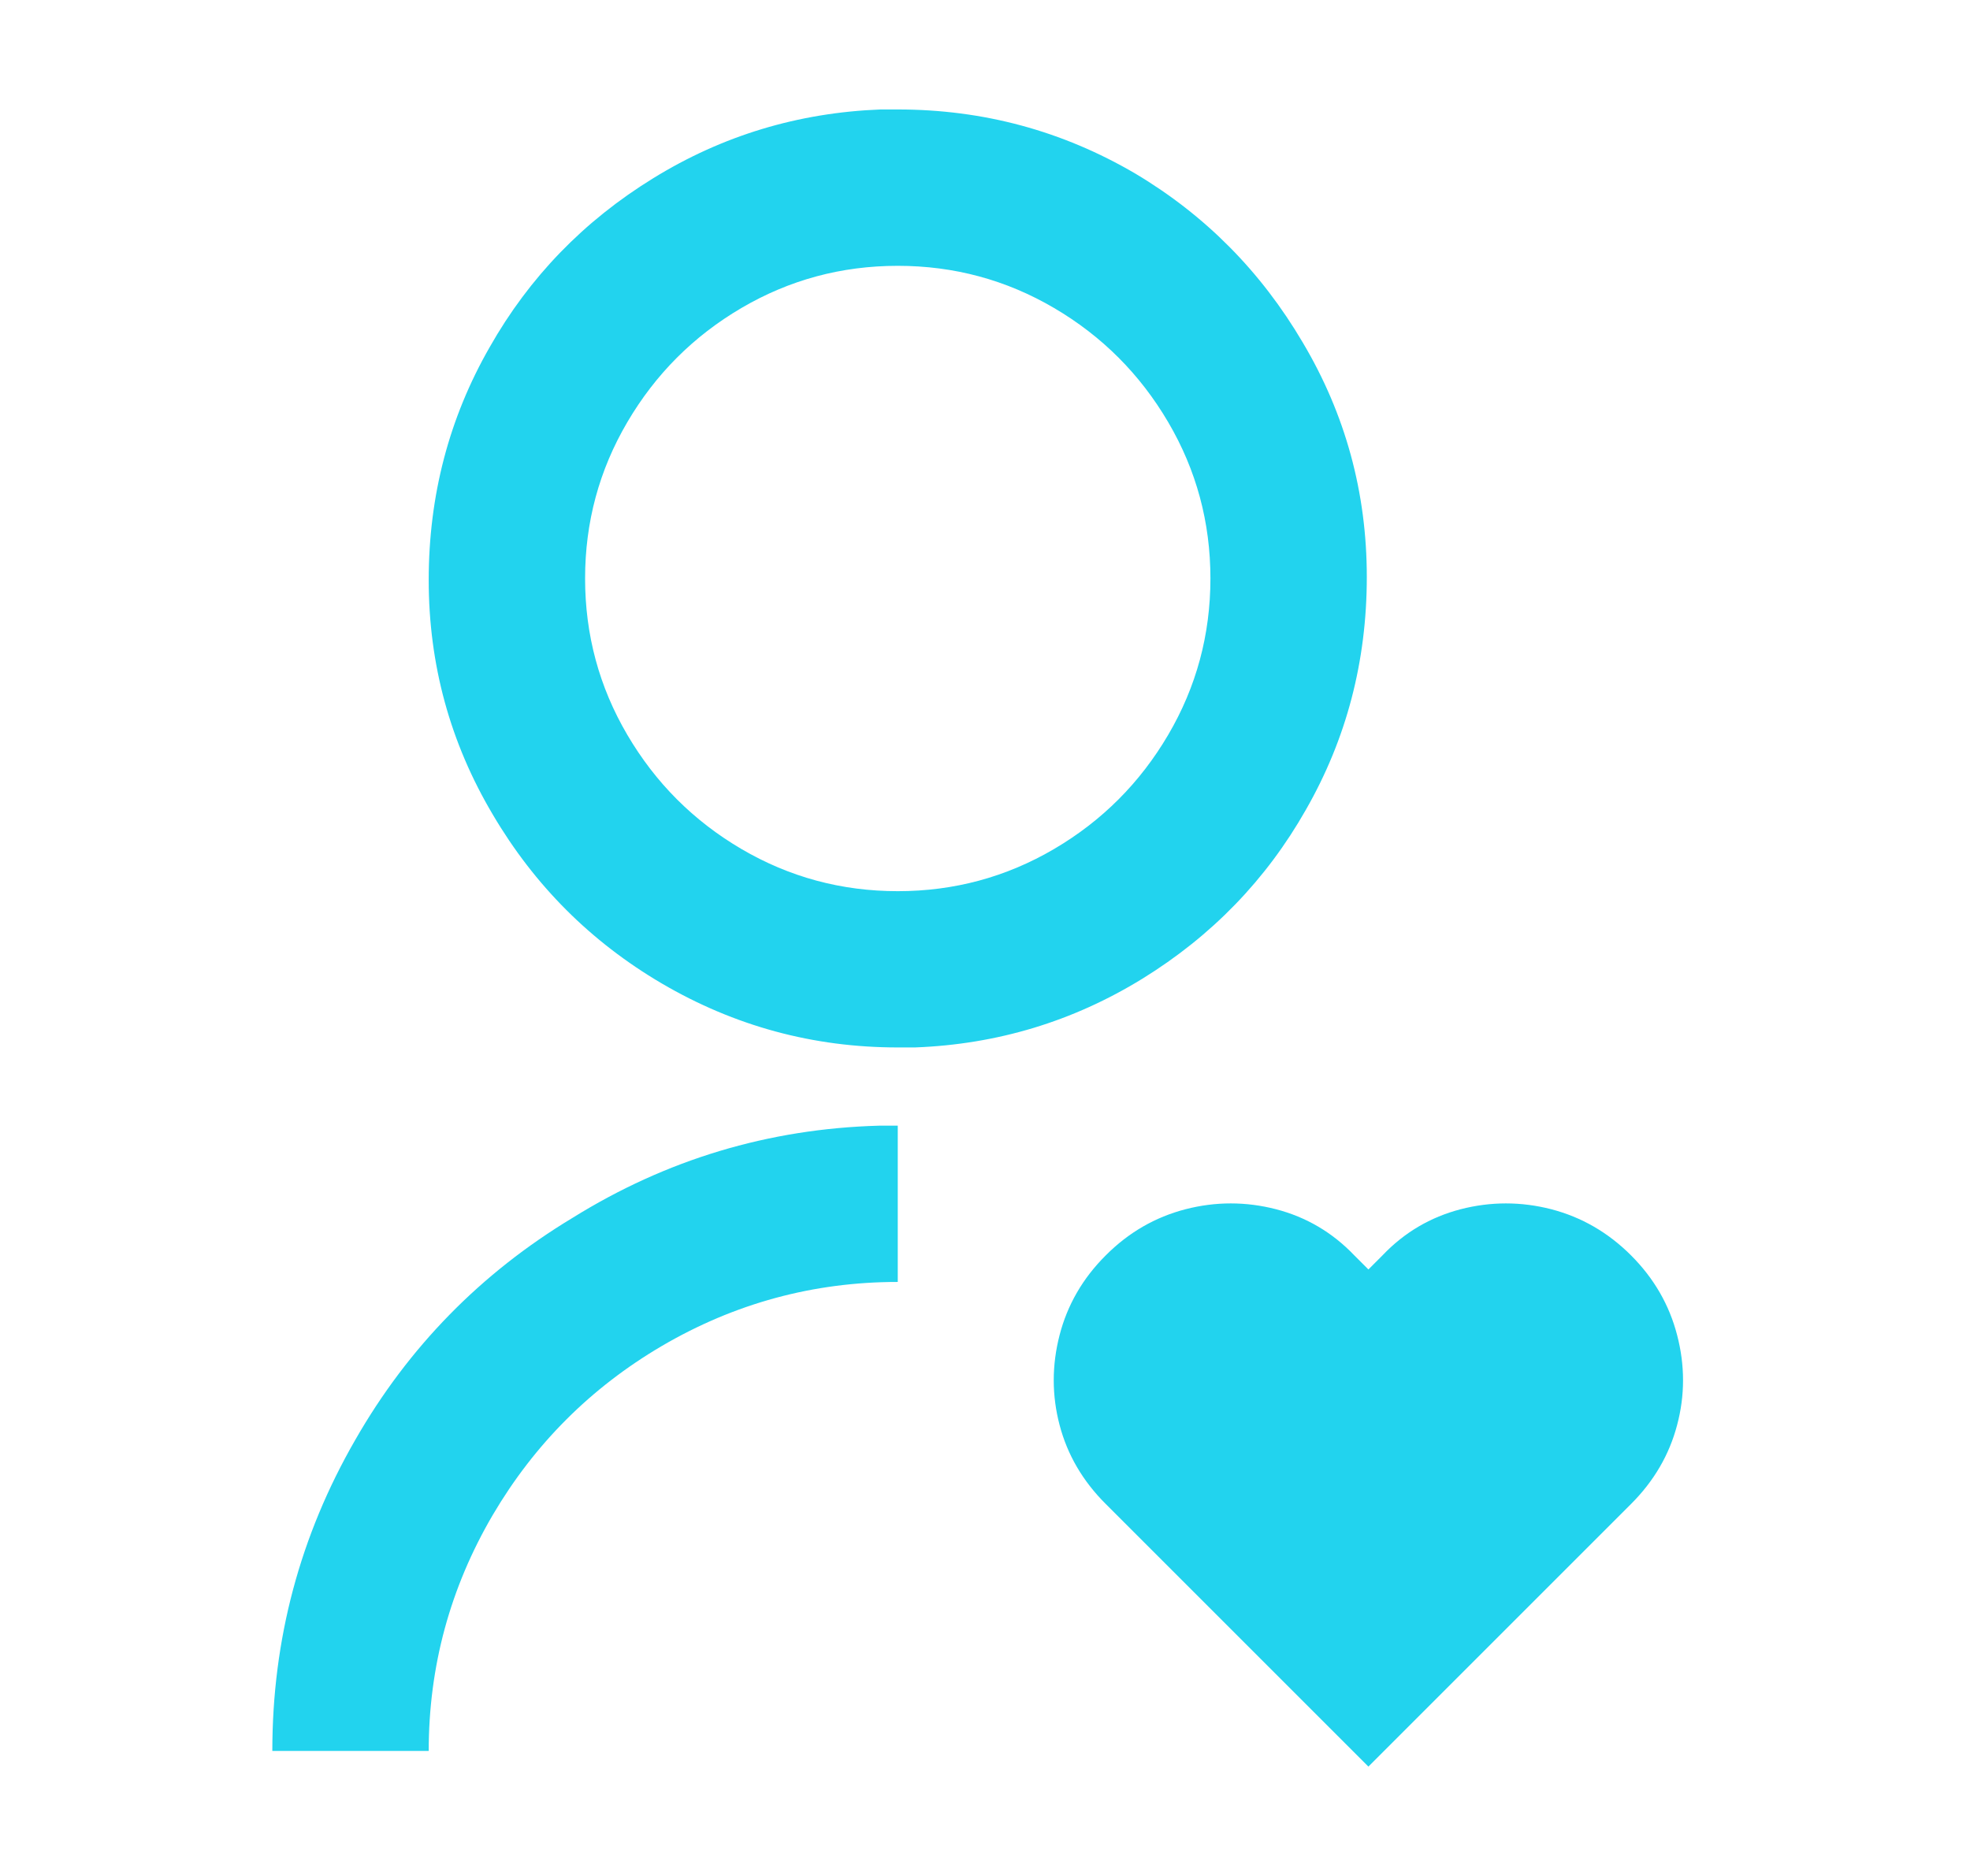 <svg width="21" height="20" viewBox="0 0 21 20" fill="none" xmlns="http://www.w3.org/2000/svg">
<g id="Icon">
<path id="Vector" d="M14.437 13.384L14.587 13.534L14.737 13.384C14.97 13.139 15.248 12.976 15.57 12.892C15.892 12.809 16.214 12.809 16.537 12.892C16.859 12.976 17.142 13.139 17.387 13.384C17.631 13.628 17.795 13.912 17.878 14.234C17.962 14.556 17.962 14.876 17.878 15.192C17.795 15.509 17.631 15.79 17.387 16.034L14.587 18.834L11.787 16.034C11.542 15.79 11.378 15.509 11.295 15.192C11.212 14.876 11.212 14.556 11.295 14.234C11.378 13.912 11.542 13.628 11.787 13.384C12.031 13.139 12.314 12.976 12.637 12.892C12.959 12.809 13.281 12.809 13.603 12.892C13.925 12.976 14.203 13.139 14.437 13.384ZM9.57 12.001V13.667C8.67 13.667 7.831 13.895 7.053 14.351C6.298 14.795 5.698 15.395 5.253 16.151C4.798 16.928 4.57 17.767 4.57 18.667H2.903C2.903 17.478 3.198 16.373 3.787 15.351C4.353 14.362 5.126 13.573 6.103 12.984C7.103 12.362 8.192 12.034 9.37 12.001H9.57ZM9.57 1.167C10.481 1.167 11.325 1.395 12.103 1.851C12.848 2.295 13.442 2.895 13.887 3.651C14.342 4.417 14.57 5.251 14.57 6.151C14.57 7.051 14.353 7.878 13.92 8.634C13.498 9.378 12.917 9.978 12.178 10.434C11.439 10.889 10.631 11.134 9.753 11.167H9.57C8.67 11.167 7.831 10.94 7.053 10.484C6.298 10.04 5.698 9.44 5.253 8.684C4.798 7.917 4.57 7.084 4.57 6.184C4.57 5.284 4.787 4.456 5.22 3.701C5.642 2.956 6.223 2.356 6.962 1.901C7.701 1.445 8.509 1.201 9.387 1.167H9.57ZM9.57 2.834C8.97 2.834 8.414 2.984 7.903 3.284C7.392 3.584 6.987 3.99 6.687 4.501C6.387 5.012 6.237 5.567 6.237 6.167C6.237 6.767 6.387 7.323 6.687 7.834C6.987 8.345 7.392 8.751 7.903 9.051C8.414 9.351 8.97 9.501 9.57 9.501C10.17 9.501 10.726 9.351 11.237 9.051C11.748 8.751 12.153 8.345 12.453 7.834C12.753 7.323 12.903 6.767 12.903 6.167C12.903 5.567 12.753 5.012 12.453 4.501C12.153 3.99 11.748 3.584 11.237 3.284C10.726 2.984 10.17 2.834 9.57 2.834Z" fill="#22D3EE"/>
</g>
</svg>

